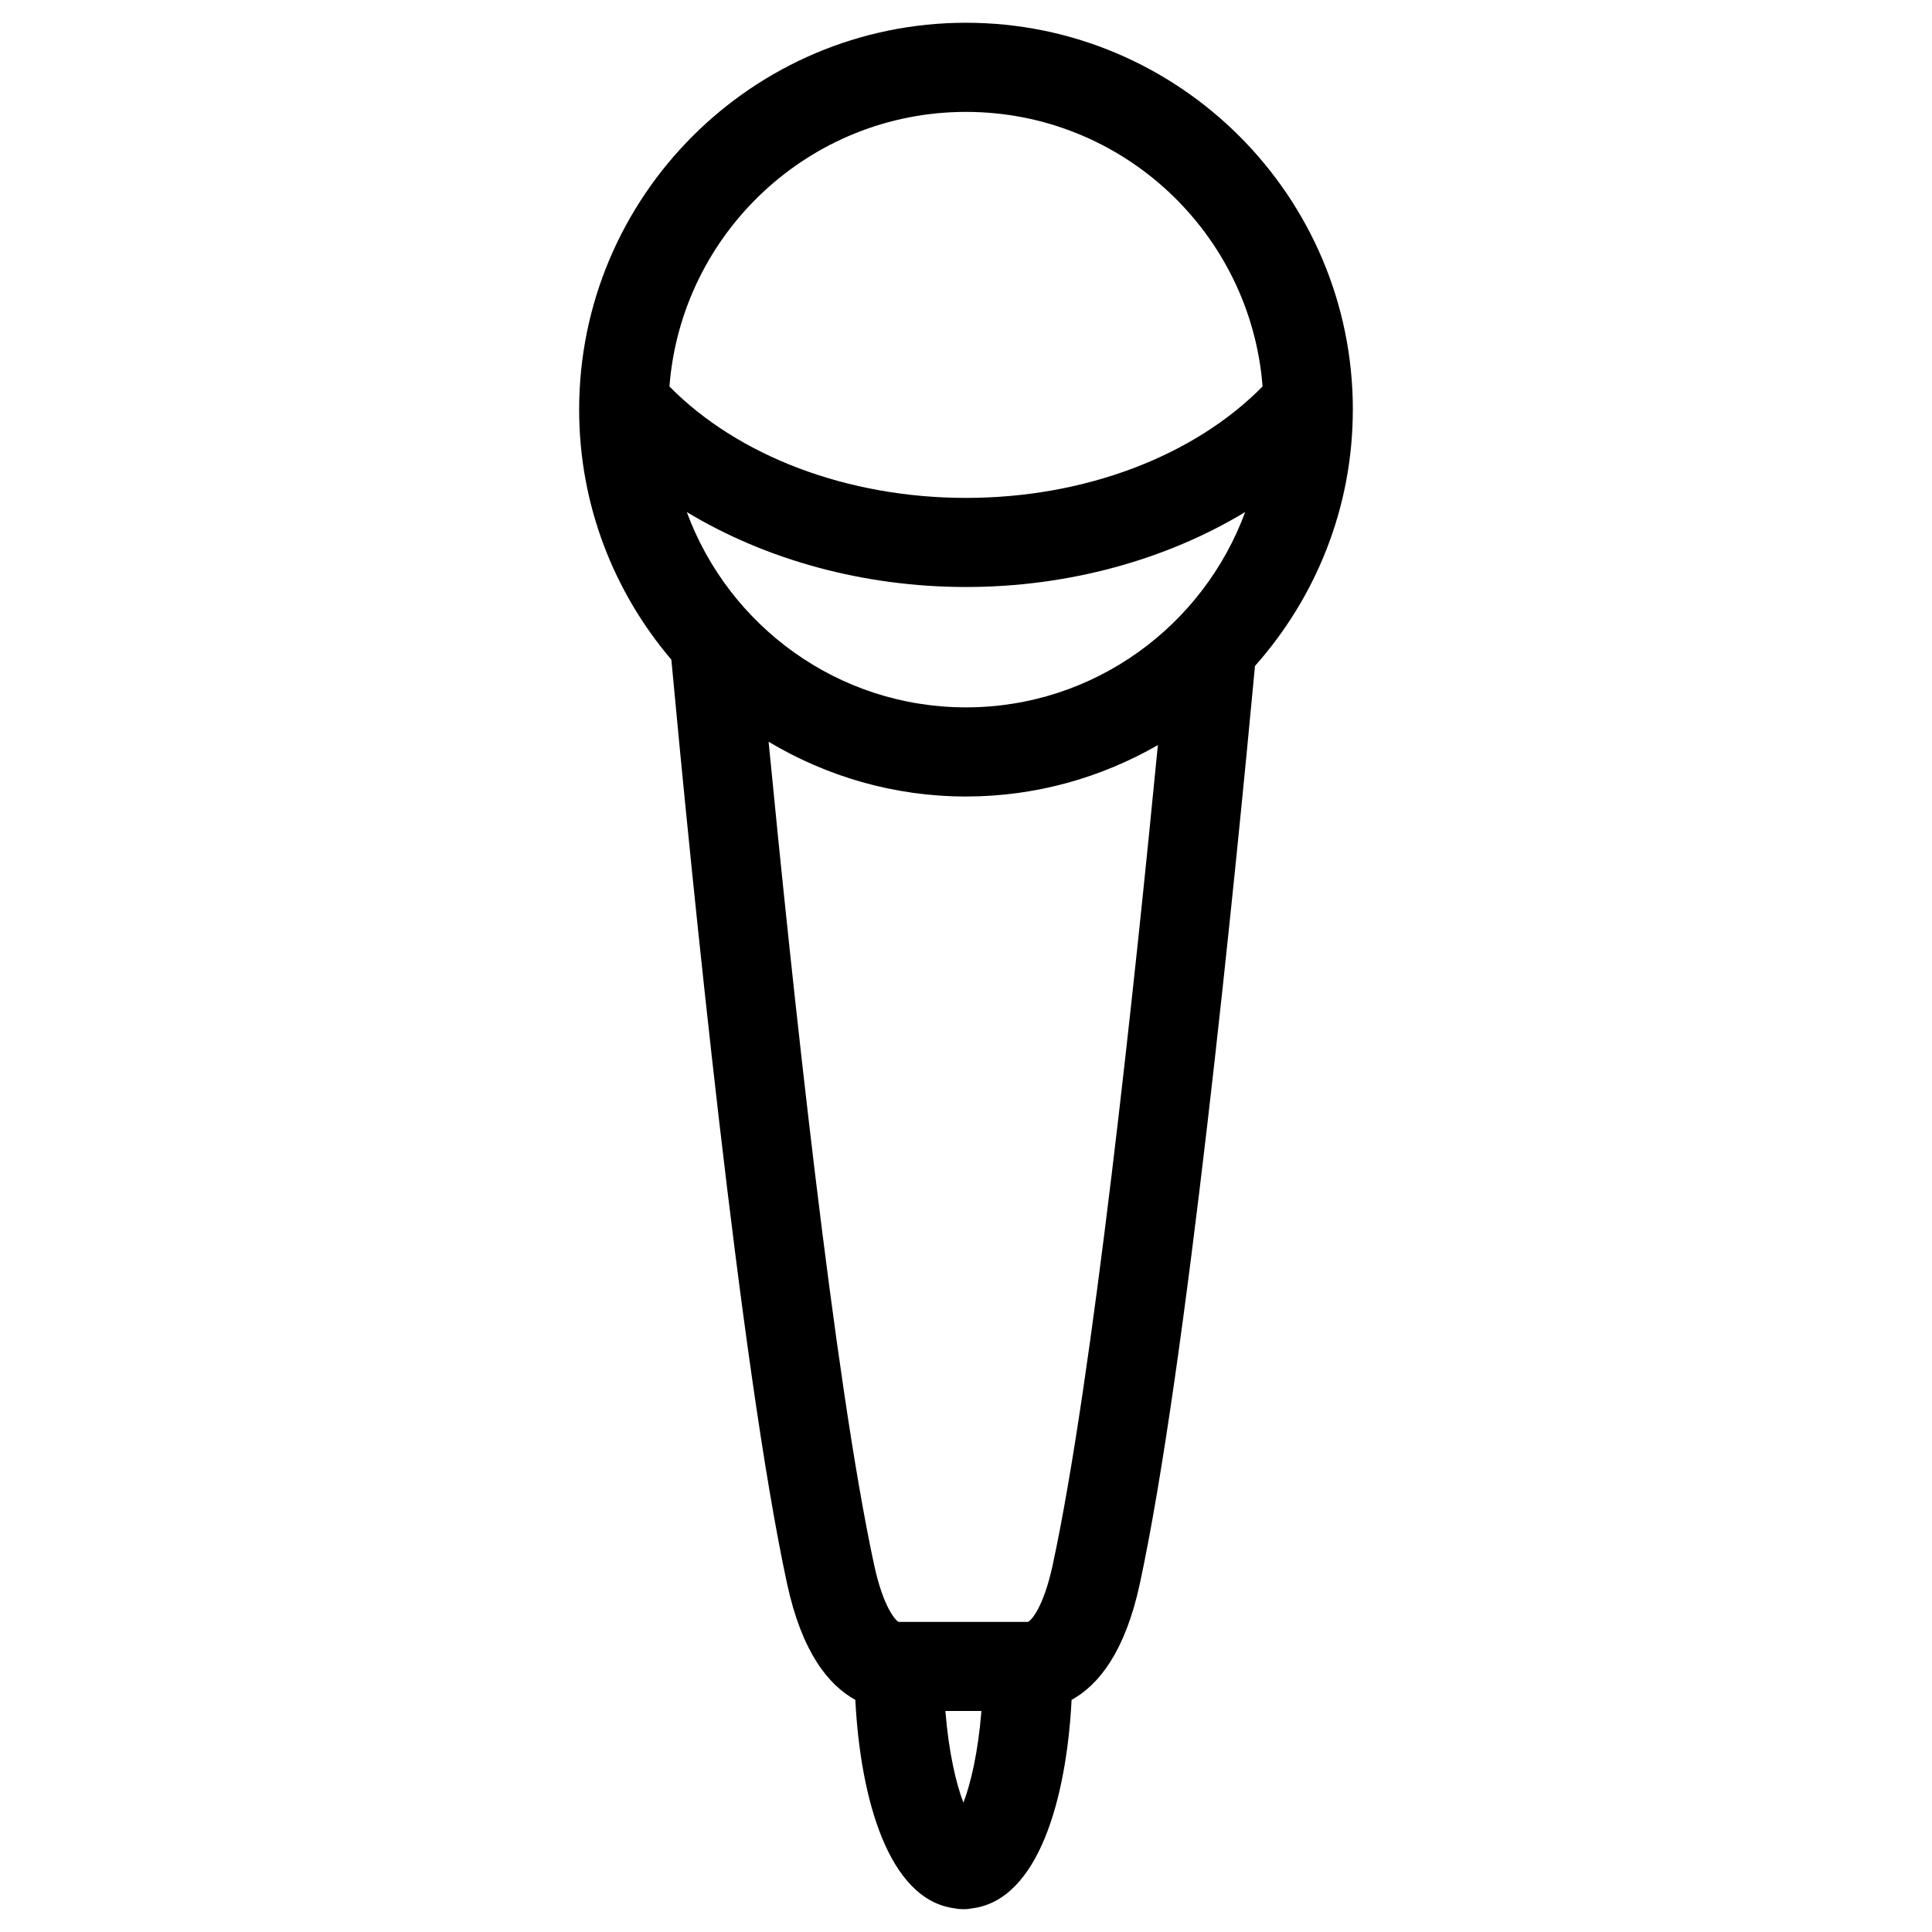 <?xml version="1.0" encoding="UTF-8"?>
<!-- Uploaded to: SVG Repo, www.svgrepo.com, Generator: SVG Repo Mixer Tools -->
<svg fill="#000000" width="800px" height="800px" version="1.1" viewBox="144 144 512 512" xmlns="http://www.w3.org/2000/svg">
 <path d="m502.52 252.55c0-56.527-45.996-102.52-102.52-102.52-56.527 0-102.52 45.988-102.52 102.52 0 25.262 9.227 48.383 24.434 66.266 5.336 57.387 18.27 187.5 30.676 244.92 3.891 17.996 10.871 26.773 18.082 30.75 1.332 26.113 8.77 52.938 26.246 55.23 0.781 0.164 1.582 0.242 2.41 0.242s1.629-0.086 2.41-0.242c17.477-2.289 24.906-29.109 26.246-55.23 7.203-3.977 14.184-12.754 18.074-30.75 12.305-56.961 25.199-186.24 30.527-243.25 16.07-18.102 25.926-41.859 25.926-67.934zm-176.51 27.152c20.875 12.617 46.785 19.859 73.988 19.859 27.215 0 53.113-7.242 73.988-19.867-11.098 30.156-40.027 51.766-73.988 51.766-33.957 0-62.887-21.609-73.988-51.758zm73.992-106.05c41.438 0 75.438 32.125 78.594 72.762-18.223 18.5-47.215 29.535-78.594 29.535-31.371 0-60.371-11.035-78.594-29.527 3.148-40.641 37.152-72.77 78.594-72.77zm-0.68 423.78h4.769c-0.875 10.902-2.824 19.215-4.777 24.293-1.953-5.078-3.898-13.383-4.777-24.293zm23.648-38.668c-2.457 11.328-5.738 14.762-6.559 15.051h-34.258c-0.746-0.301-4.039-3.723-6.488-15.051-10.652-49.301-21.812-154.62-27.977-218.19 15.336 9.156 33.18 14.508 52.301 14.508 18.516 0 35.848-5.008 50.859-13.625-6.121 63.074-17.281 168.25-27.879 217.3z"/>
</svg>